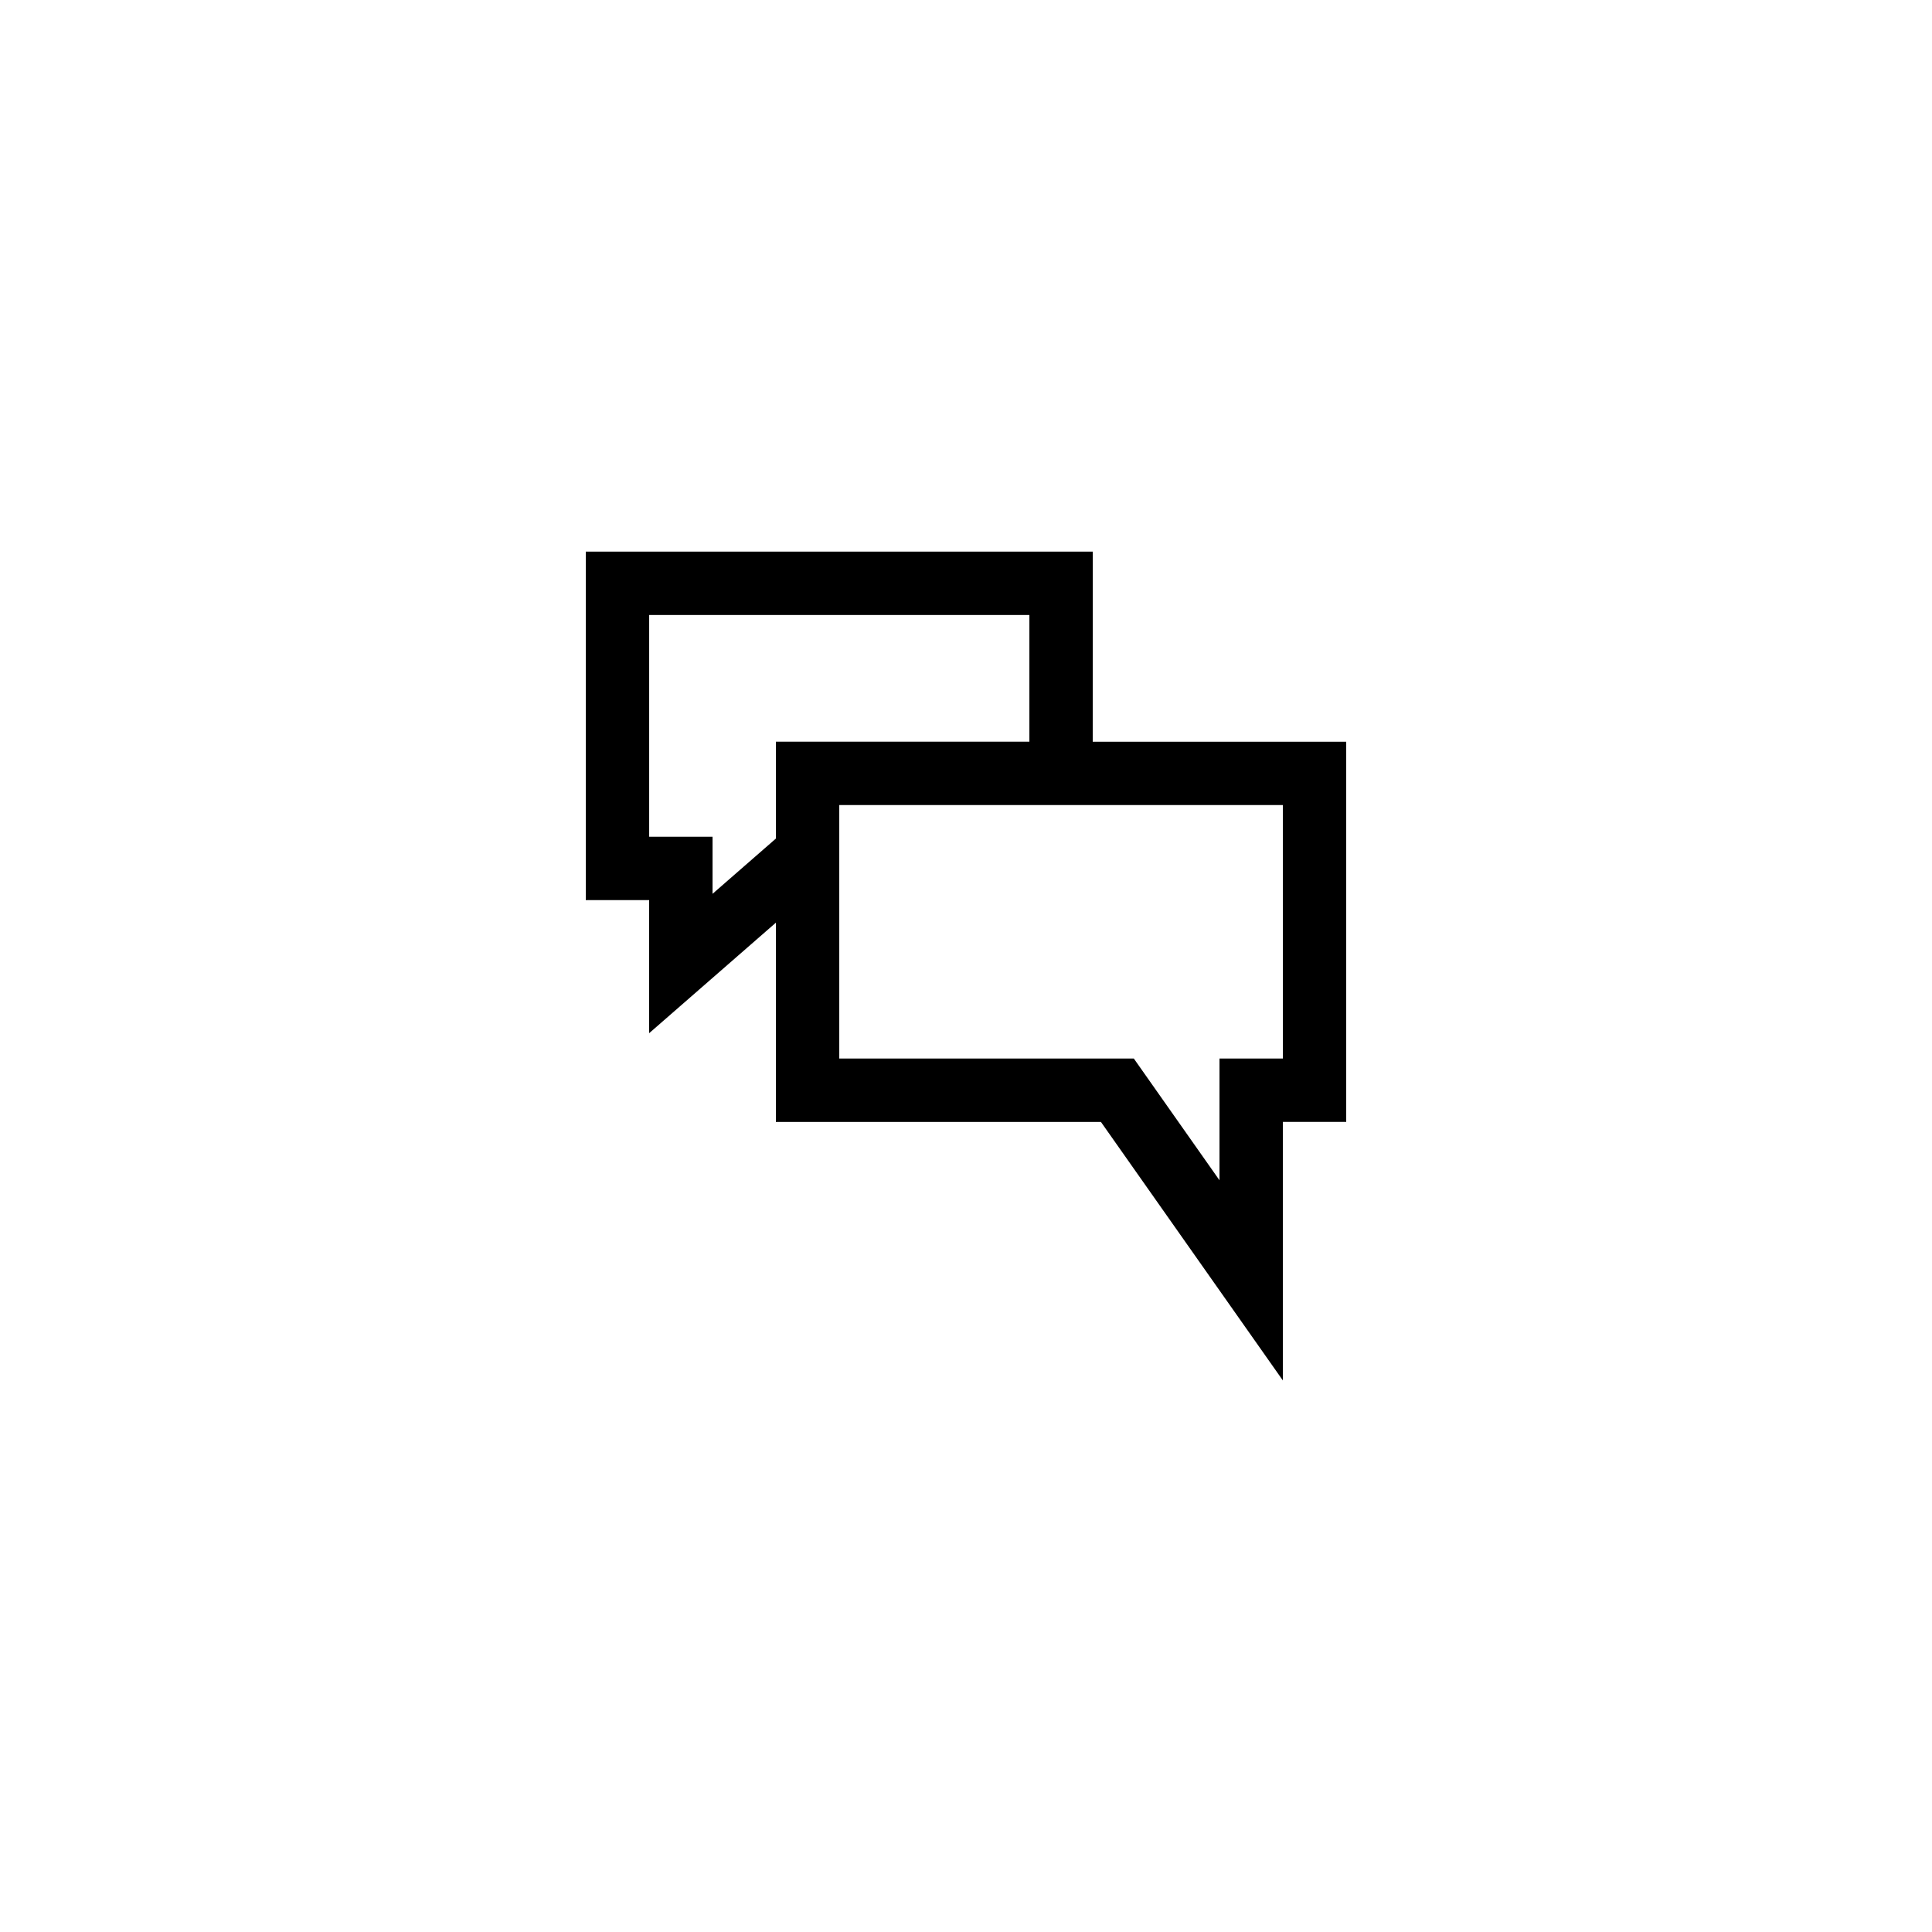 <?xml version="1.0" encoding="UTF-8"?>
<!-- Uploaded to: SVG Repo, www.svgrepo.com, Generator: SVG Repo Mixer Tools -->
<svg fill="#000000" width="800px" height="800px" version="1.1" viewBox="144 144 512 512" xmlns="http://www.w3.org/2000/svg">
 <path d="m433.59 290.18h-134.35v92.363h16.793v35.262l33.586-29.289v52.809h86.141l48.207 68.5v-68.504h16.793v-100.76h-67.176zm-100.76 90.691v-15.121h-16.793v-58.777h100.76v33.586h-67.176v25.668zm151.14 43.656h-16.793v32.258l-22.699-32.258h-78.062v-67.176h117.55z"/>
</svg>